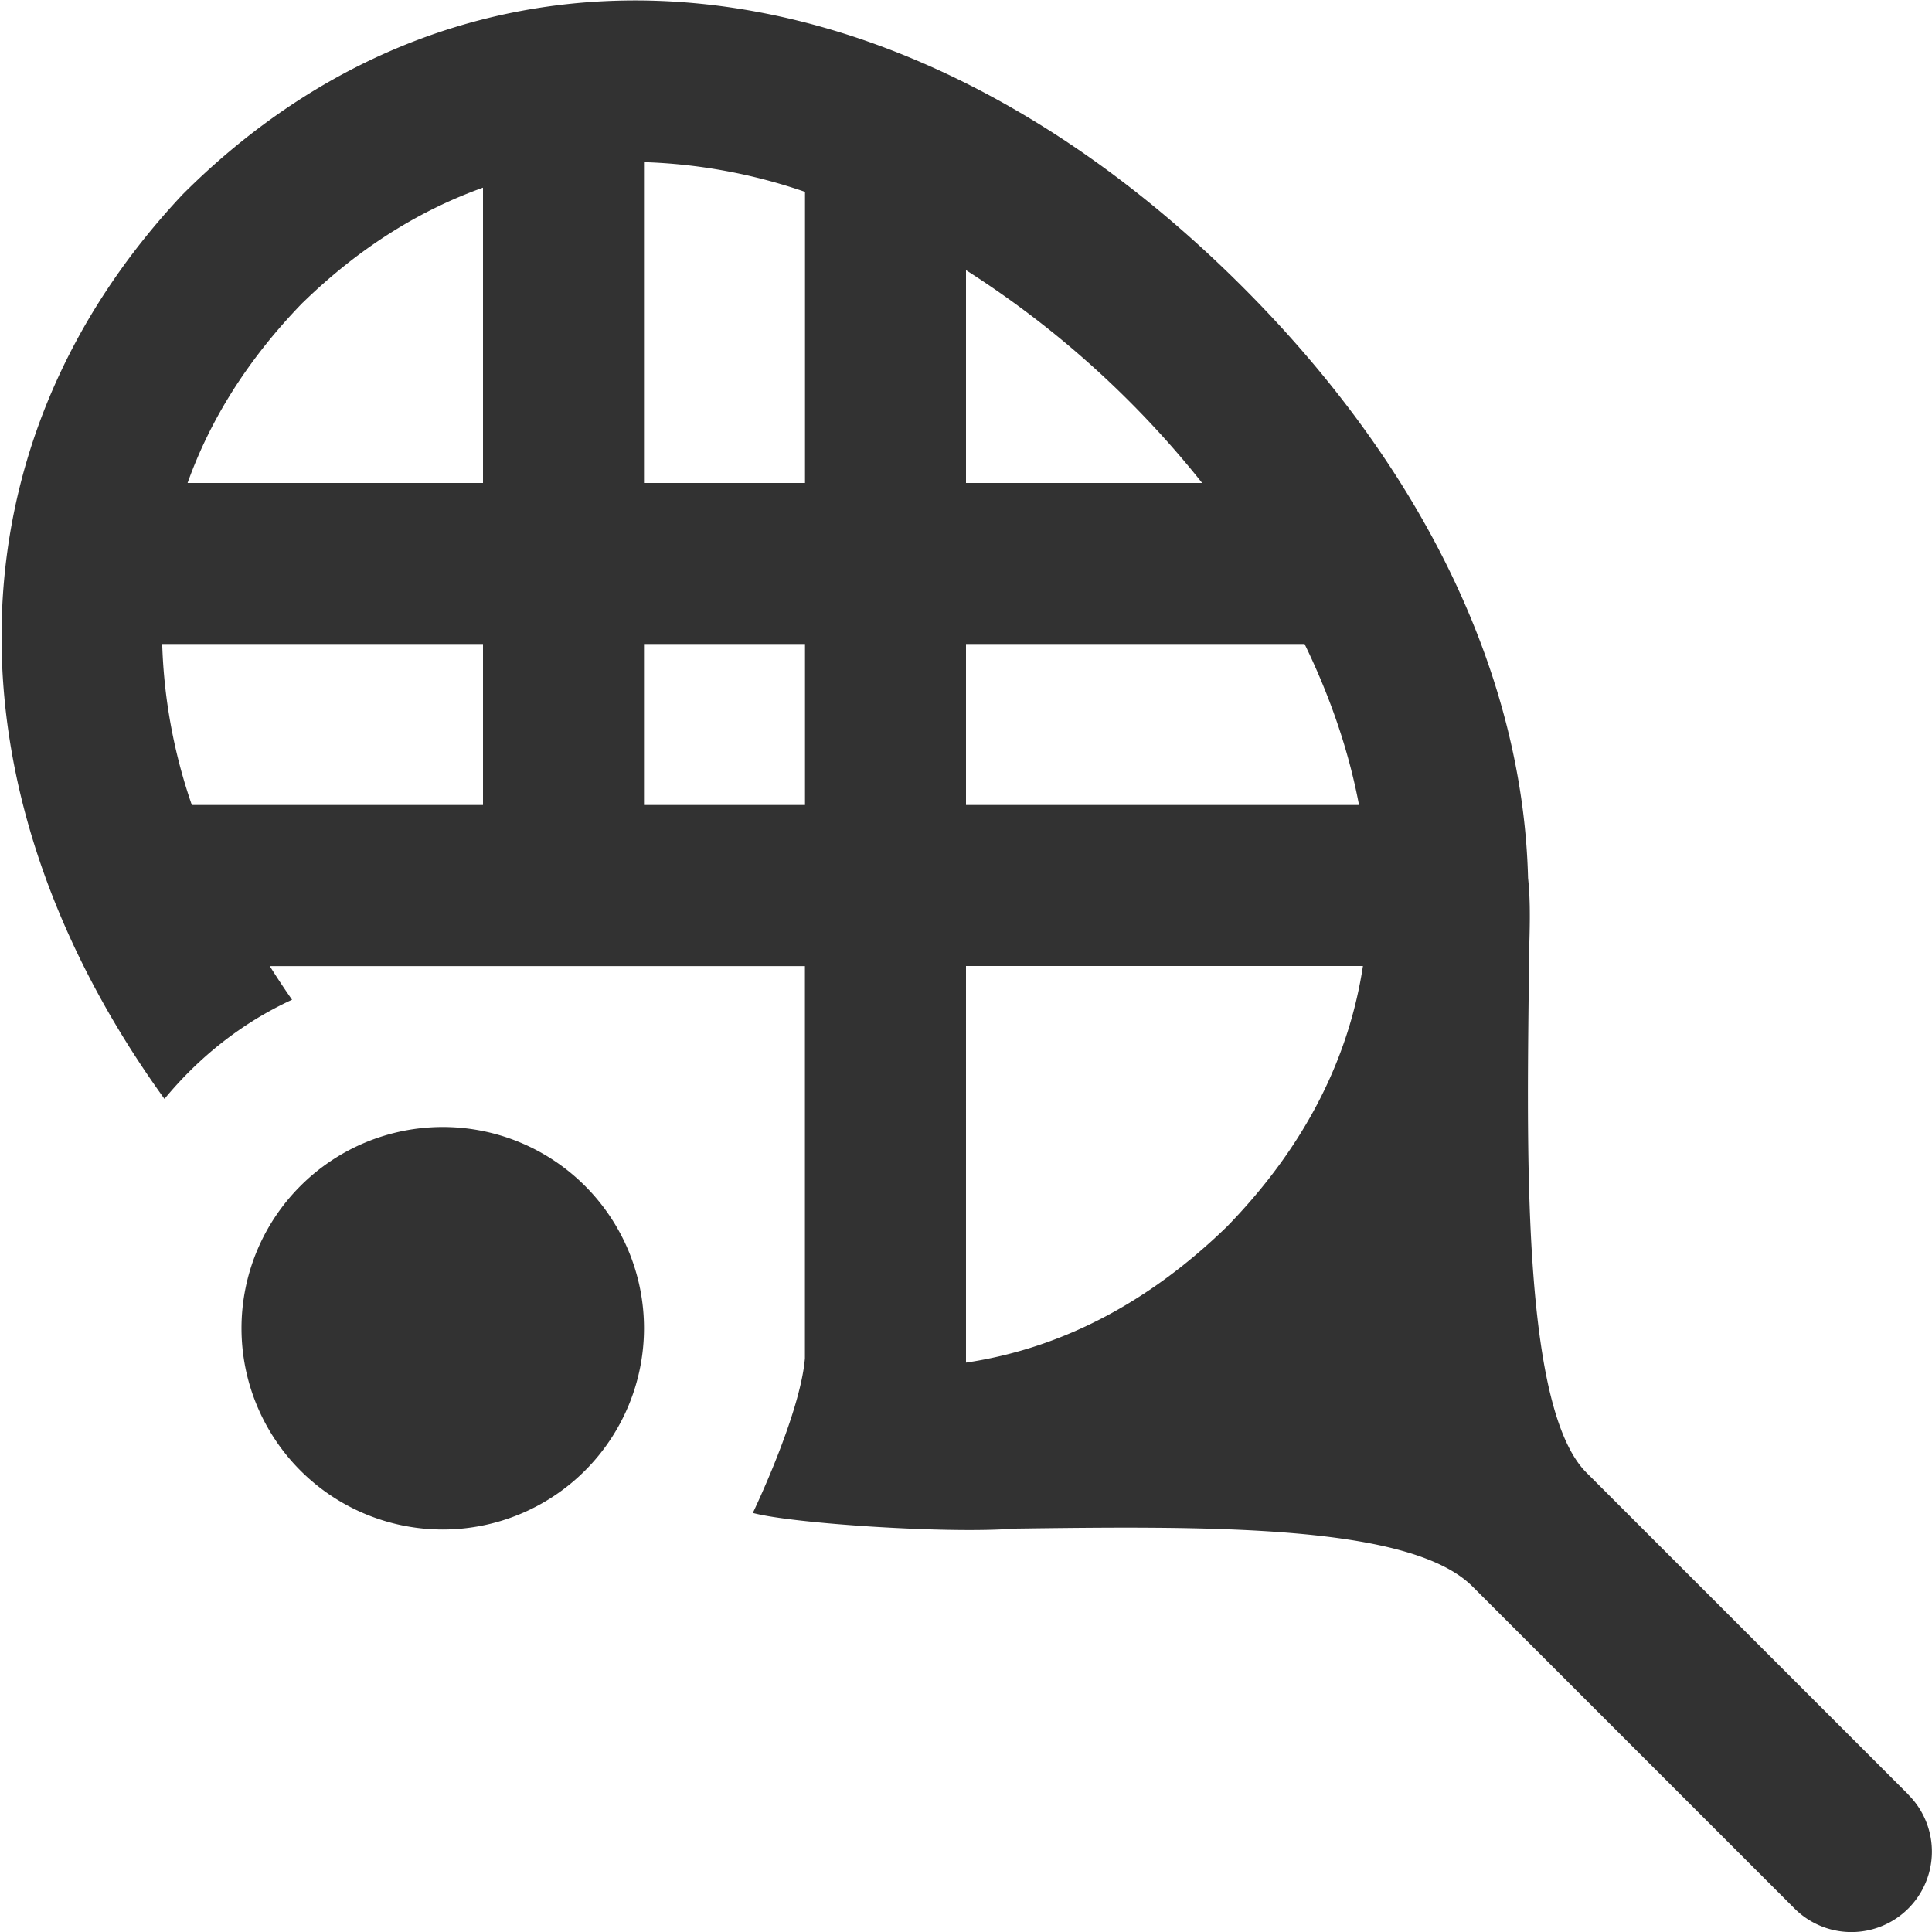 <svg xmlns="http://www.w3.org/2000/svg" version="1.1" xmlns:xlink="http://www.w3.org/1999/xlink" width="512" height="512" x="0" y="0" viewBox="0 0 24 24" style="enable-background:new 0 0 512 512" xml:space="preserve" class=""><g><path d="m23.707 22.293-4-4c-.776-.776-.742-3.782-.717-5.978-.009-.479.041-.955-.008-1.408-.062-2.46-1.249-5.046-3.546-7.343-4.281-4.28-9.572-4.743-13.165-1.151-2.932 3.118-2.993 7.404-.228 11.238.43-.521.965-.947 1.585-1.232a10.42 10.42 0 0 1-.277-.418h6.648v4.872c-.058.699-.647 1.921-.647 1.921.495.134 2.453.26 3.239.195 2.419-.032 4.924-.058 5.701.719l4 4a.999.999 0 1 0 1.414-1.414zM16.882 10H12V8h4.206c.313.644.547 1.316.676 2zm-1.949-4H12V3.356a11.966 11.966 0 0 1 2.933 2.643zM3.762 3.759C4.477 3.063 5.231 2.606 6 2.331V6H2.33c.275-.77.736-1.525 1.431-2.241zM8 2.014a6.803 6.803 0 0 1 2 .369V6H8zM2.015 8H6v2H2.383a6.737 6.737 0 0 1-.368-2zM8 10V8h2v2zm8.931 2c-.17 1.114-.694 2.216-1.69 3.238-1.033 1.003-2.13 1.523-3.241 1.689V12zM8 16.5a2.5 2.5 0 1 1-5 0 2.5 2.5 0 0 1 5 0z" fill="#323232" opacity="1" data-original="#000000" class=""></path></g></svg>